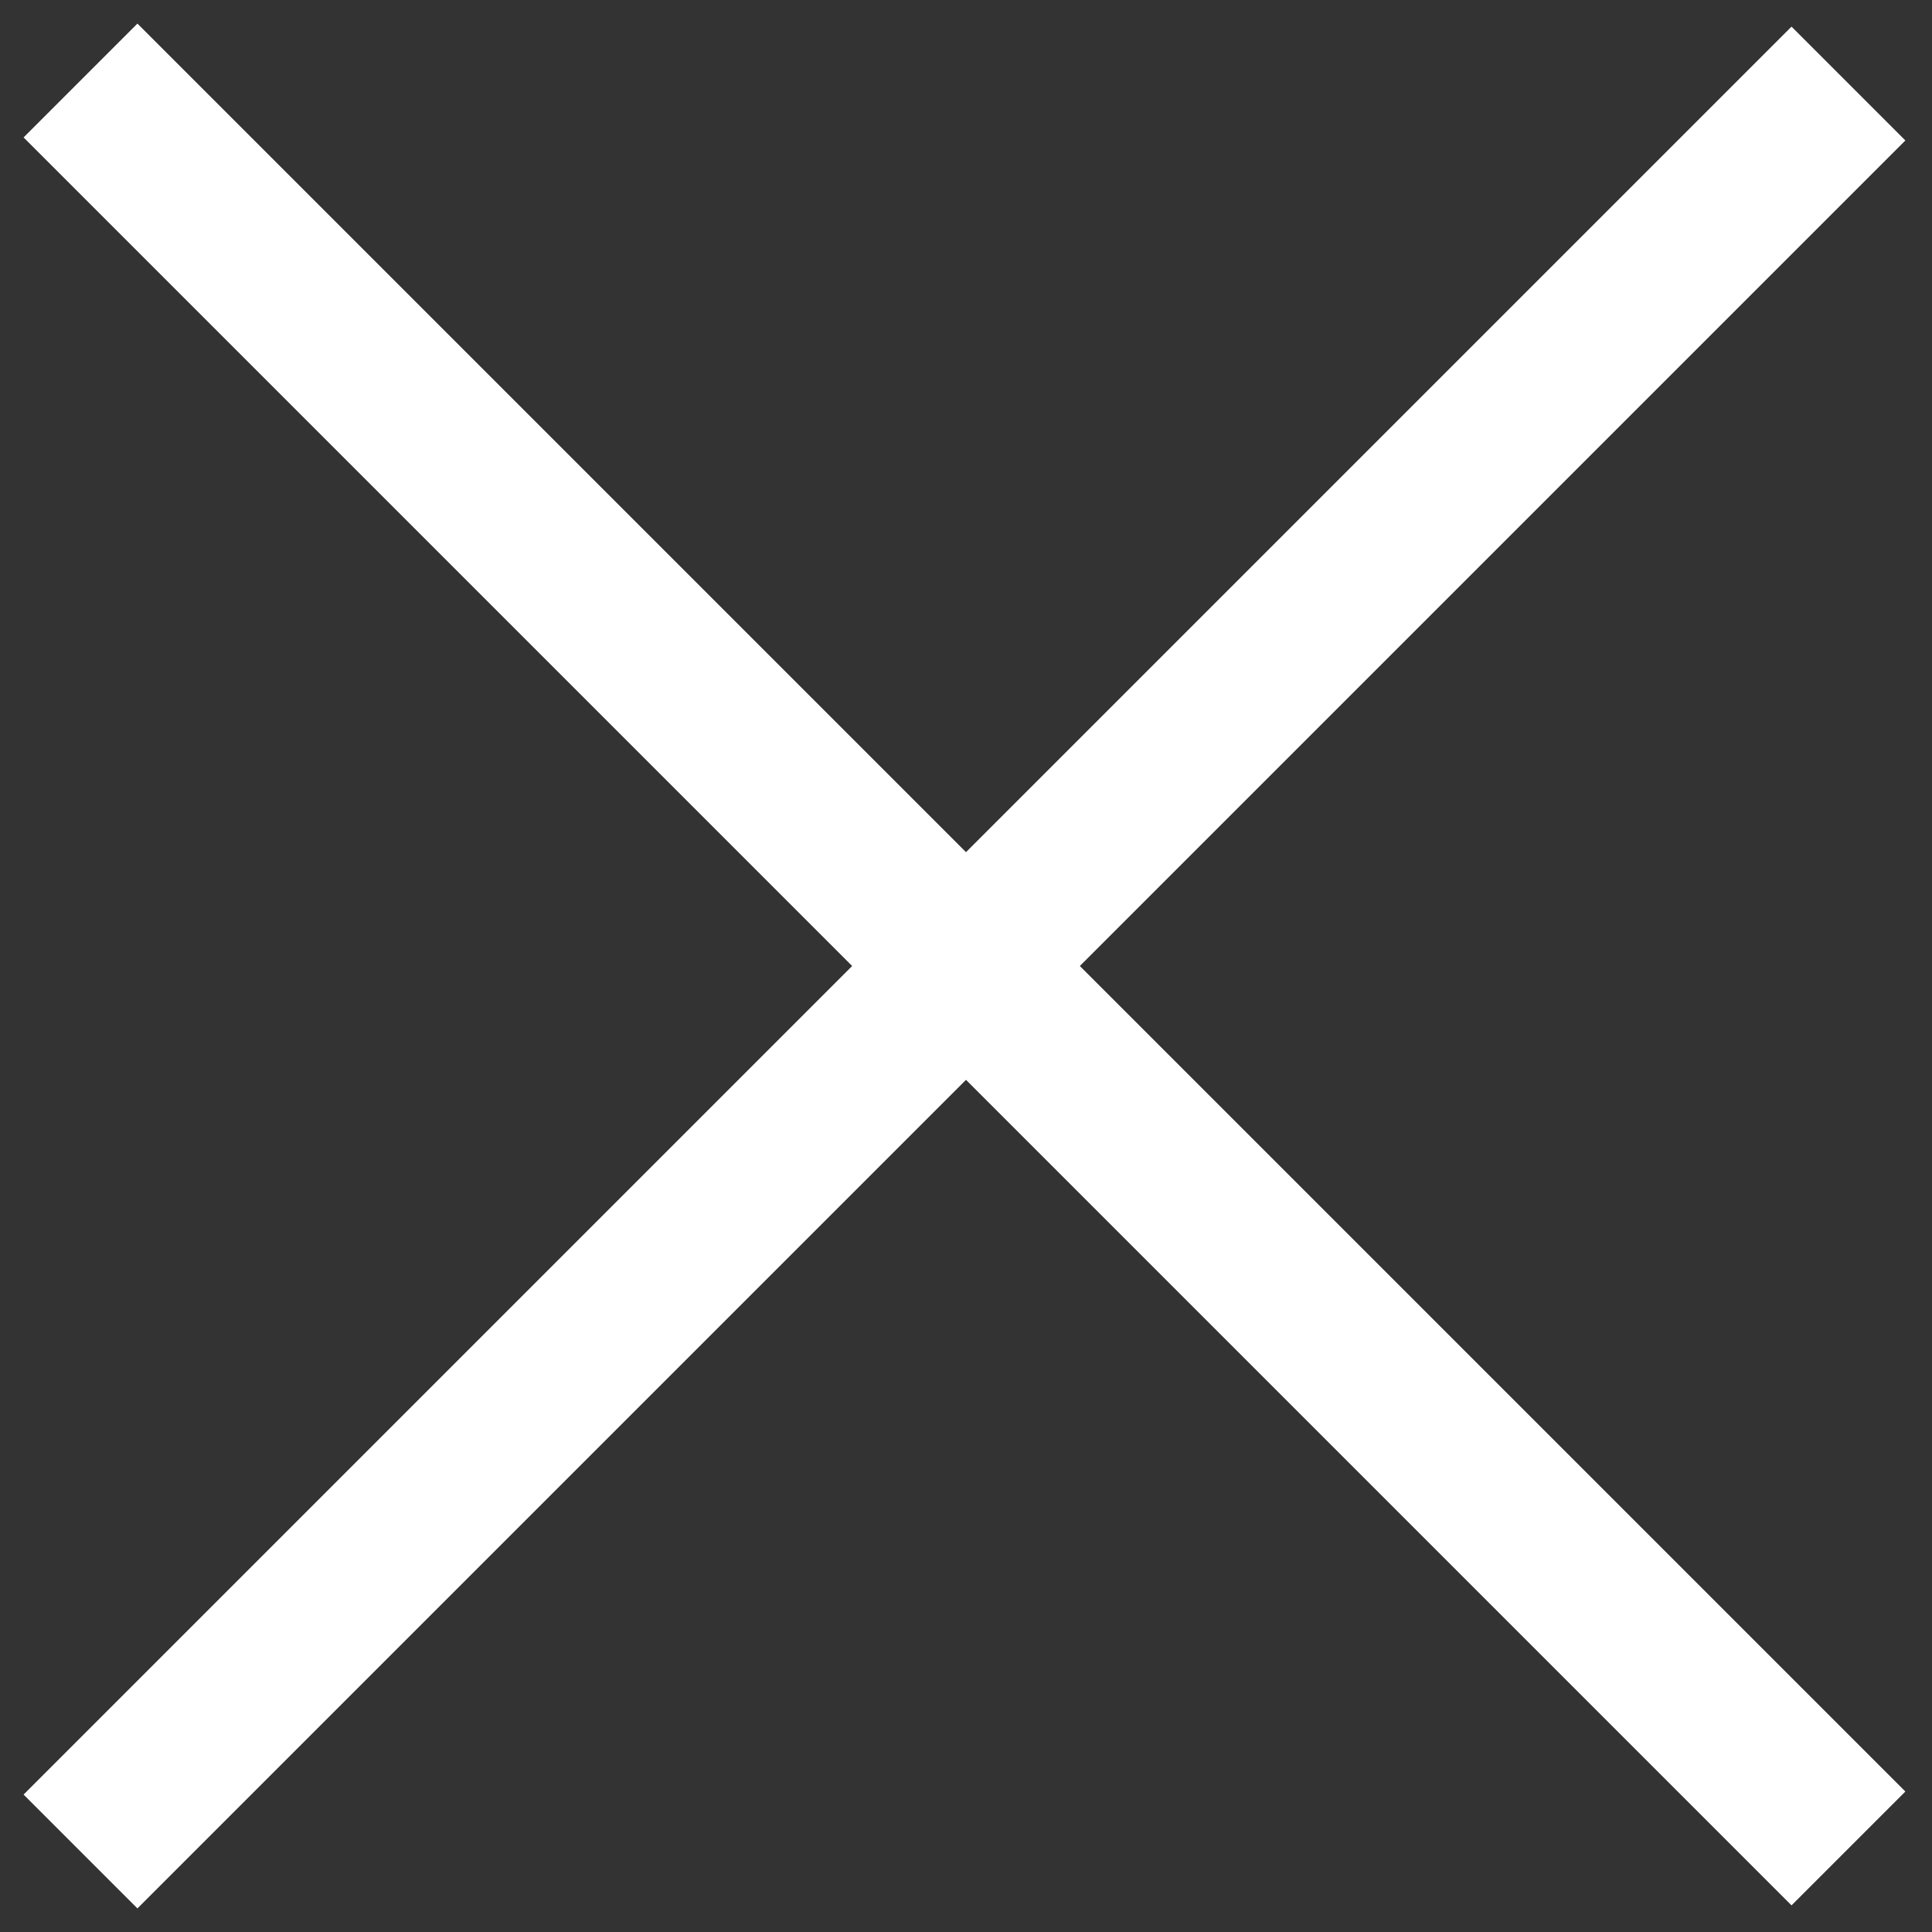 <?xml version="1.0" encoding="utf-8"?>
<svg xmlns="http://www.w3.org/2000/svg" fill="none" height="100%" overflow="visible" preserveAspectRatio="none" style="display: block;" viewBox="0 0 24 24" width="100%">
<rect x="0" y="0" width="24" height="24" fill="#333333" stroke="none"/>
<g id="Group 11">
<path d="M1 1L22.962 22.962" id="Vector 3" stroke="white" stroke-width="2"/>
<path d="M1 23L22.962 1.038" id="Vector 1" stroke="white" stroke-width="2"/>
</g>
</svg>